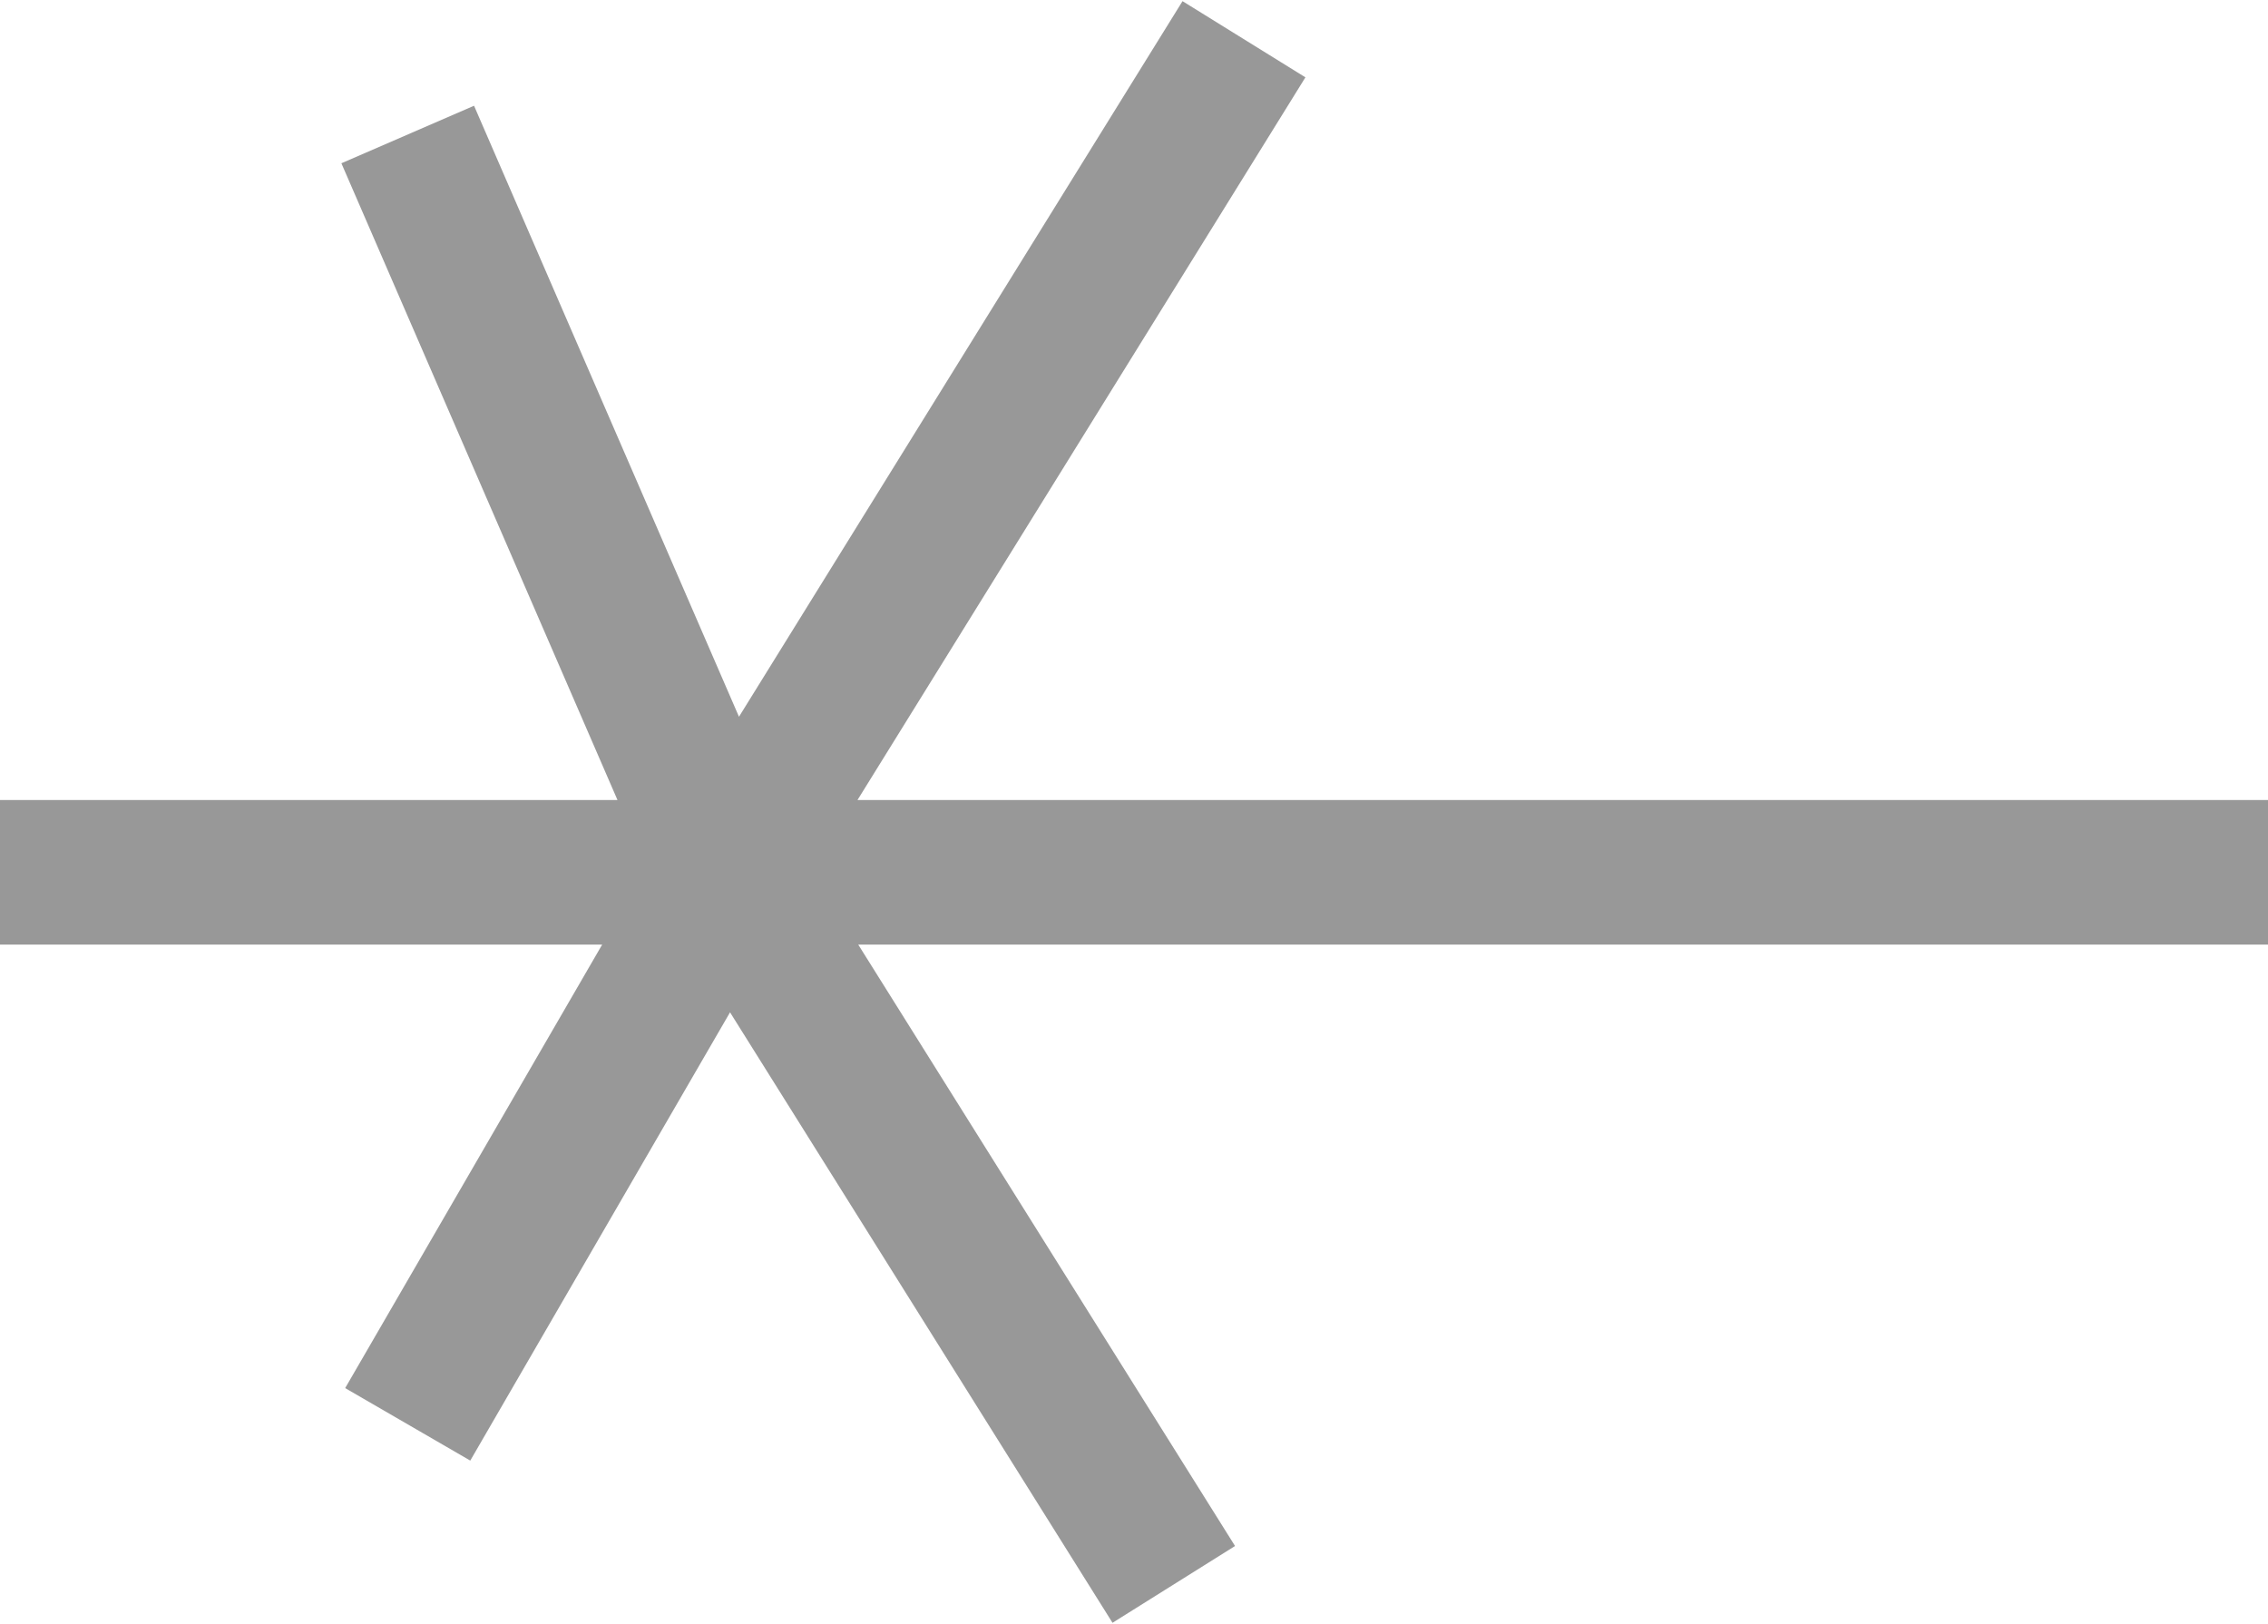 <svg width="549" height="393" viewBox="0 0 549 393" fill="none" xmlns="http://www.w3.org/2000/svg">
<path d="M176.131 211.137L98.694 32.556M176.131 211.137L98.694 344.758M176.131 211.137H549M176.131 211.137L301.12 9.5M176.131 211.137H0M176.131 211.137L284.129 383.5" stroke="#989898" stroke-width="35"/>
</svg>
